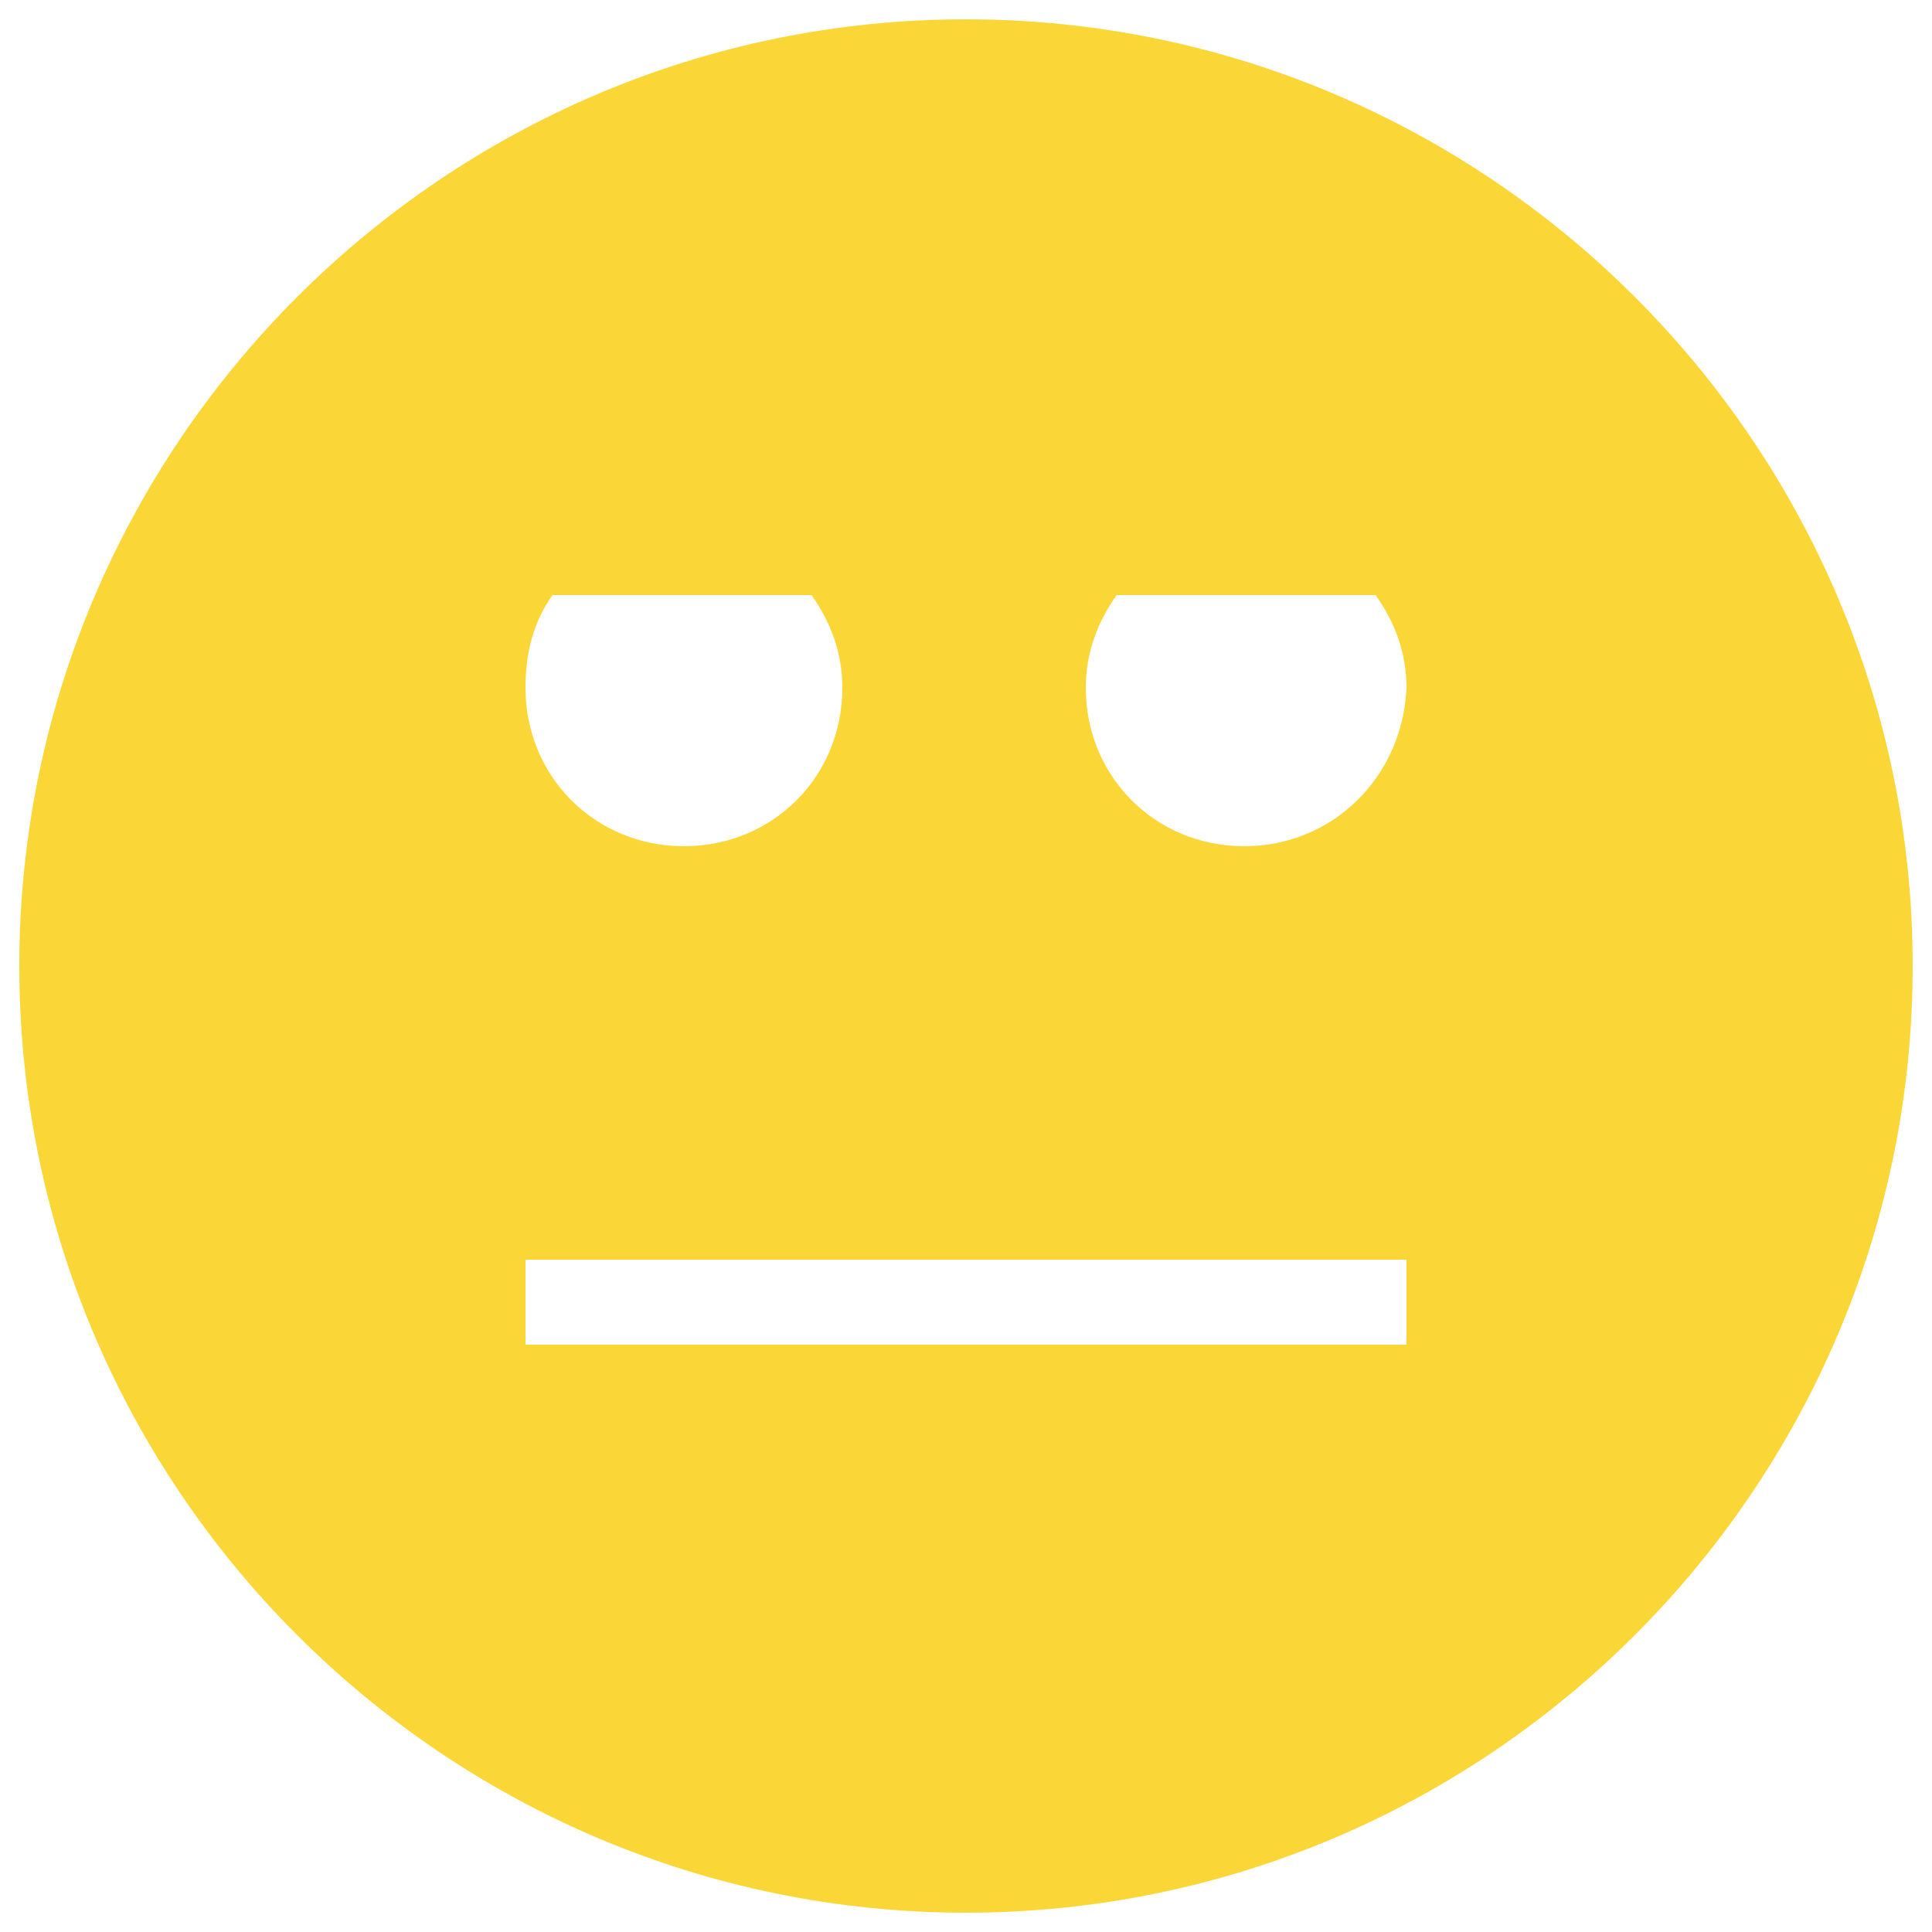 <?xml version="1.0" encoding="utf-8"?>
<!-- Generator: Adobe Illustrator 23.0.3, SVG Export Plug-In . SVG Version: 6.00 Build 0)  -->
<svg version="1.1" id="Layer_1" xmlns="http://www.w3.org/2000/svg" xmlns:xlink="http://www.w3.org/1999/xlink" x="0px" y="0px"
	 width="50px" height="50px" viewBox="0 0 50 50" style="enable-background:new 0 0 50 50;" xml:space="preserve">
<style type="text/css">
	.st0{fill:#FFFFFF;}
	.st1{fill:none;stroke:#FFFFFF;stroke-width:3;stroke-miterlimit:10;}
	.st2{fill:none;stroke:#FFFFFF;stroke-width:5;stroke-miterlimit:10;}
	.st3{fill:none;stroke:#000000;stroke-width:5;stroke-miterlimit:10;}
	.st4{fill:none;stroke:#000000;stroke-width:3;stroke-miterlimit:10;}
	.st5{fill:#4E4D51;}
	.st6{fill:#819C7B;}
	.st7{fill:#4E4E52;}
	.st8{fill:none;stroke:#FFFFFF;stroke-width:4;stroke-miterlimit:10;}
	.st9{fill:#D15141;}
	.st10{fill:#FAD736;}
	.st11{fill:#474B49;}
	.st12{fill:#923B49;}
</style>
<path class="st10" d="M25,0.5C11.5,0.5,0.5,11.5,0.5,25s11,24.5,24.5,24.5c13.5,0,24.5-11,24.5-24.5S38.5,0.5,25,0.5z M14.3,15.4H21
	c0.5,0.7,0.8,1.5,0.8,2.4c0,2.3-1.8,4.1-4.1,4.1c-2.3,0-4.1-1.8-4.1-4.1C13.6,16.9,13.8,16.1,14.3,15.4z M36.3,34.8H13.6v-2.2h22.8
	V34.8z M32.2,21.9c-2.3,0-4.1-1.8-4.1-4.1c0-0.9,0.3-1.7,0.8-2.4h6.7c0.5,0.7,0.8,1.5,0.8,2.4C36.3,20.1,34.5,21.9,32.2,21.9z"/>
</svg>
